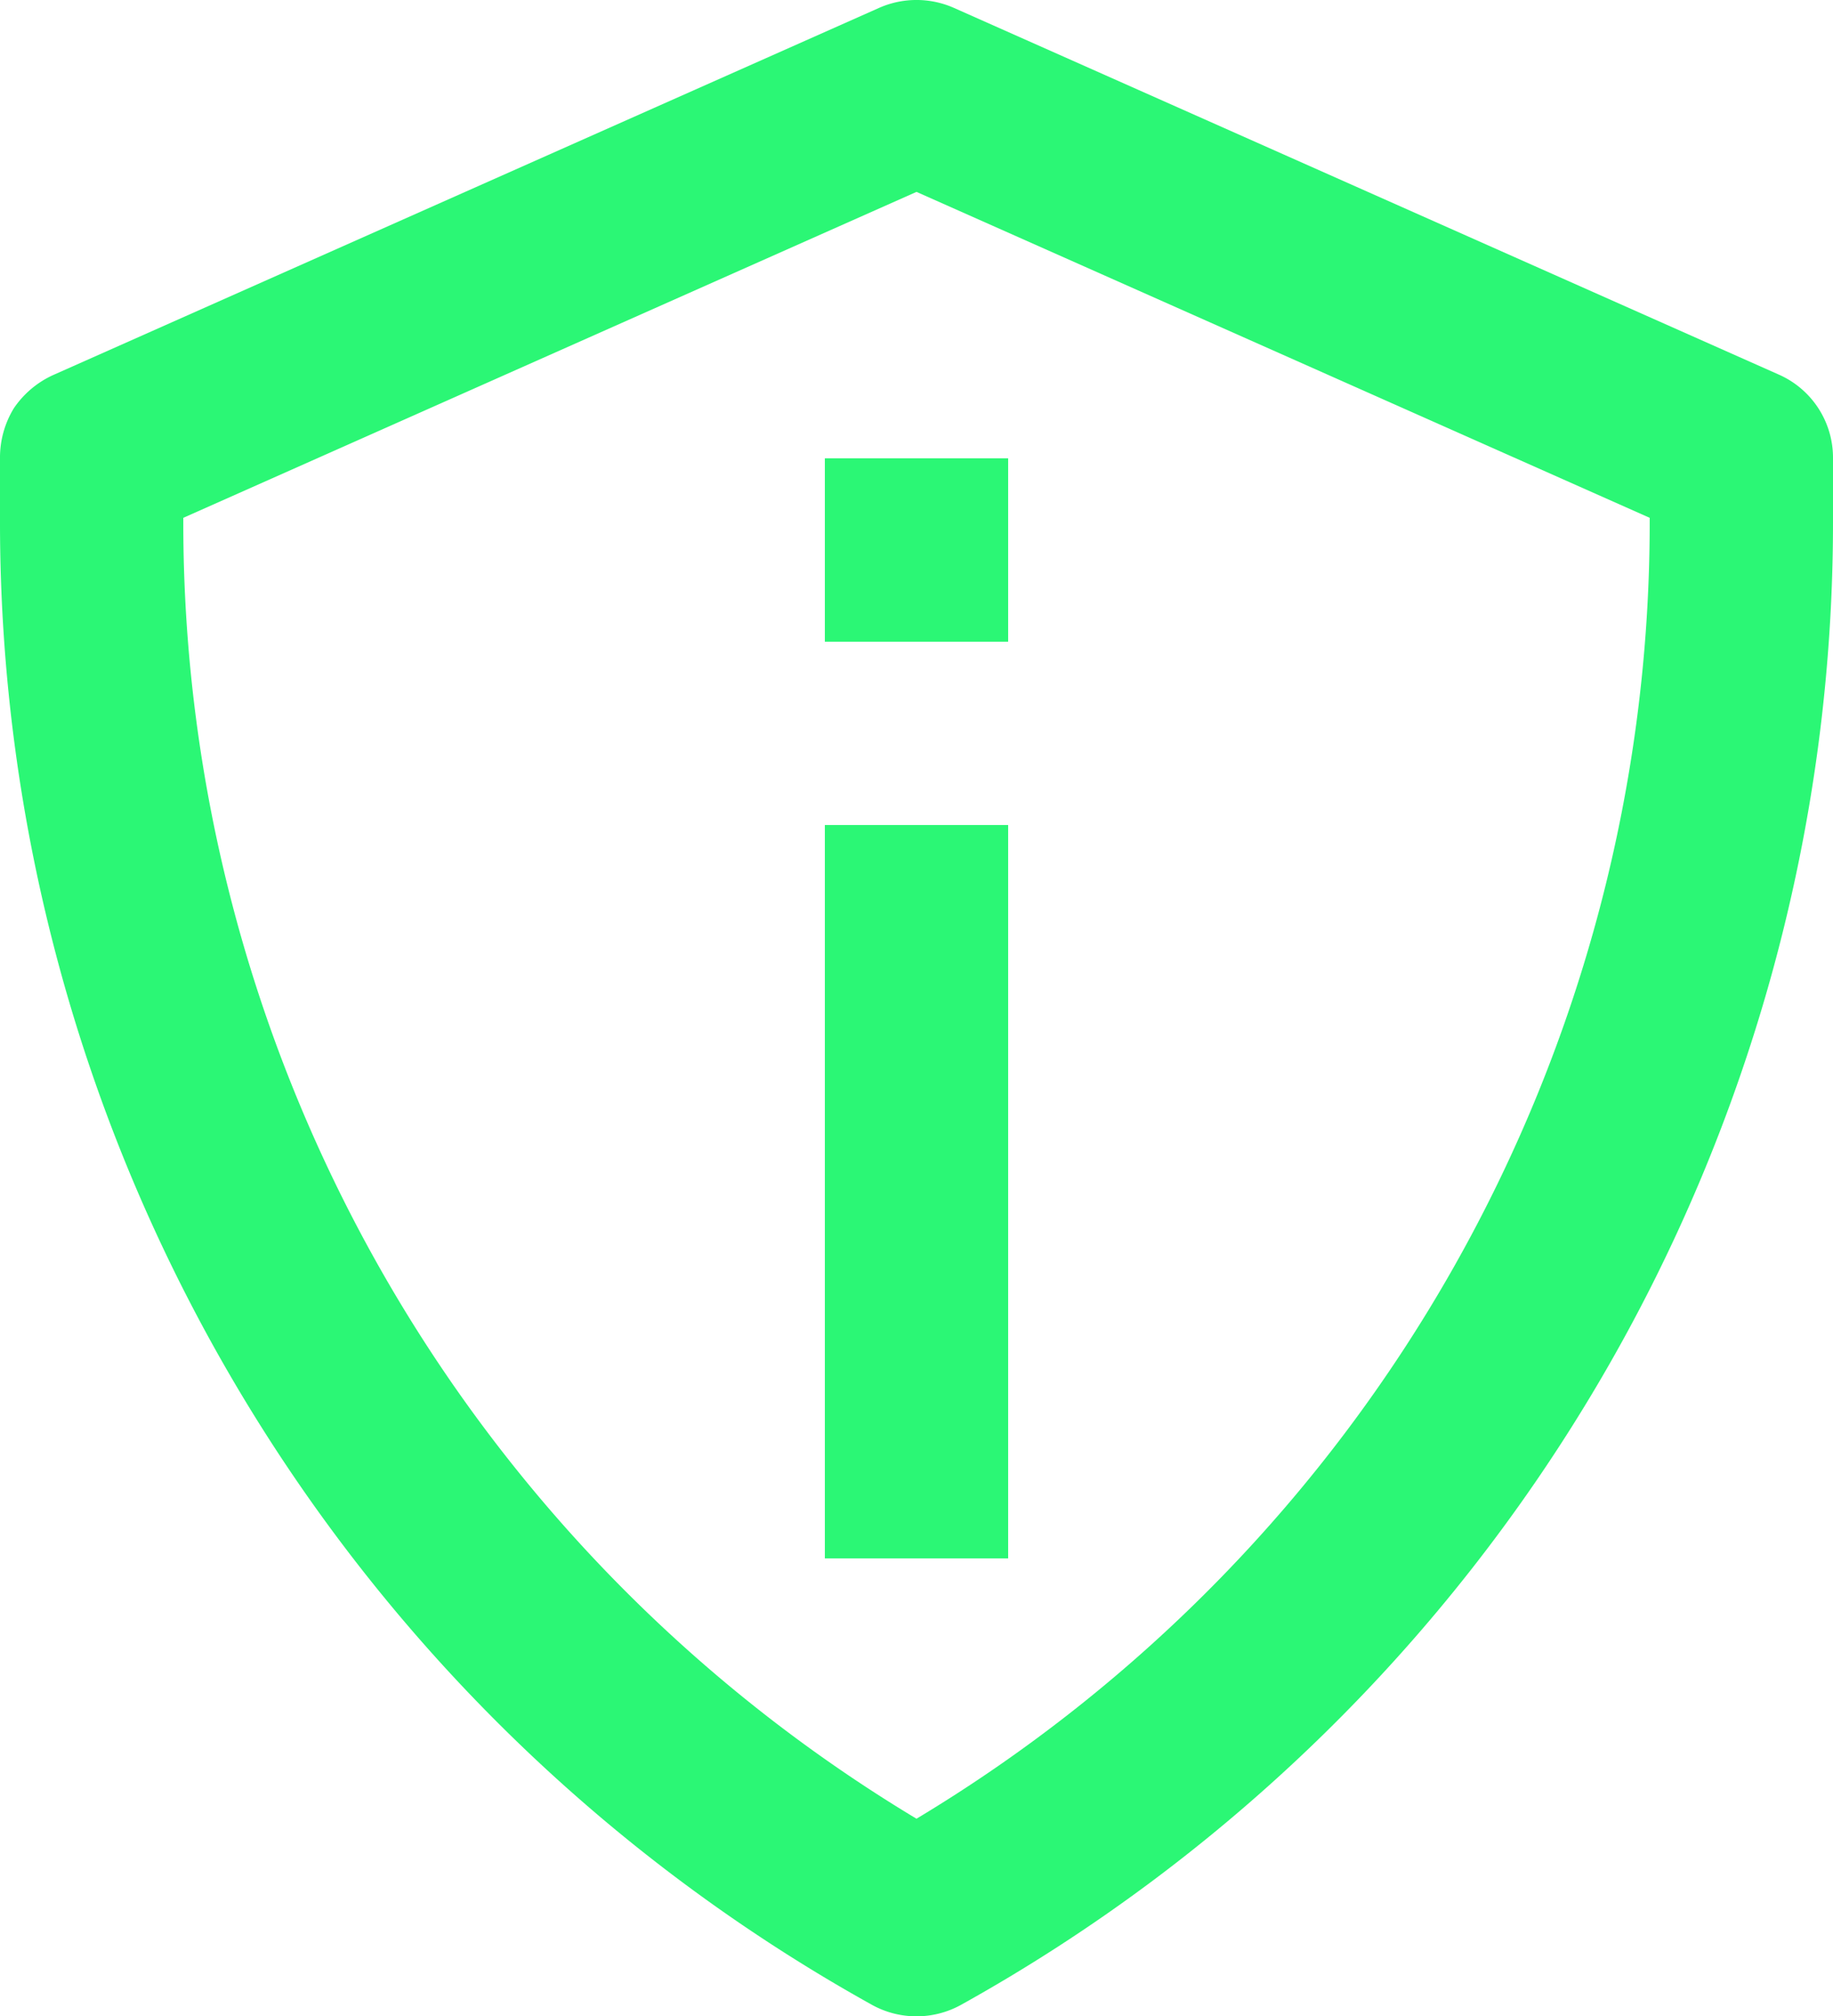 <svg id="Layer_1" data-name="Layer 1" xmlns="http://www.w3.org/2000/svg" viewBox="0 0 45 49.49"><defs><style>.cls-1{fill:#2bf775;}</style></defs><path class="cls-1" d="M43.66,9.19,23.41.19a2.27,2.27,0,0,0-1.82,0l-20.25,9a2.33,2.33,0,0,0-1,.83A2.32,2.32,0,0,0,0,11.25v1.58A41.63,41.63,0,0,0,21.41,49.21a2.26,2.26,0,0,0,2.18,0A41.63,41.63,0,0,0,45,12.83V11.25a2.23,2.23,0,0,0-1.34-2.06ZM40.5,12.83a37.11,37.11,0,0,1-18,31.81,37.11,37.11,0,0,1-18-31.81v-.12l18-8,18,8ZM20.25,20.25h4.5v18h-4.5Zm0-9h4.5v4.5h-4.5Z"/></svg>